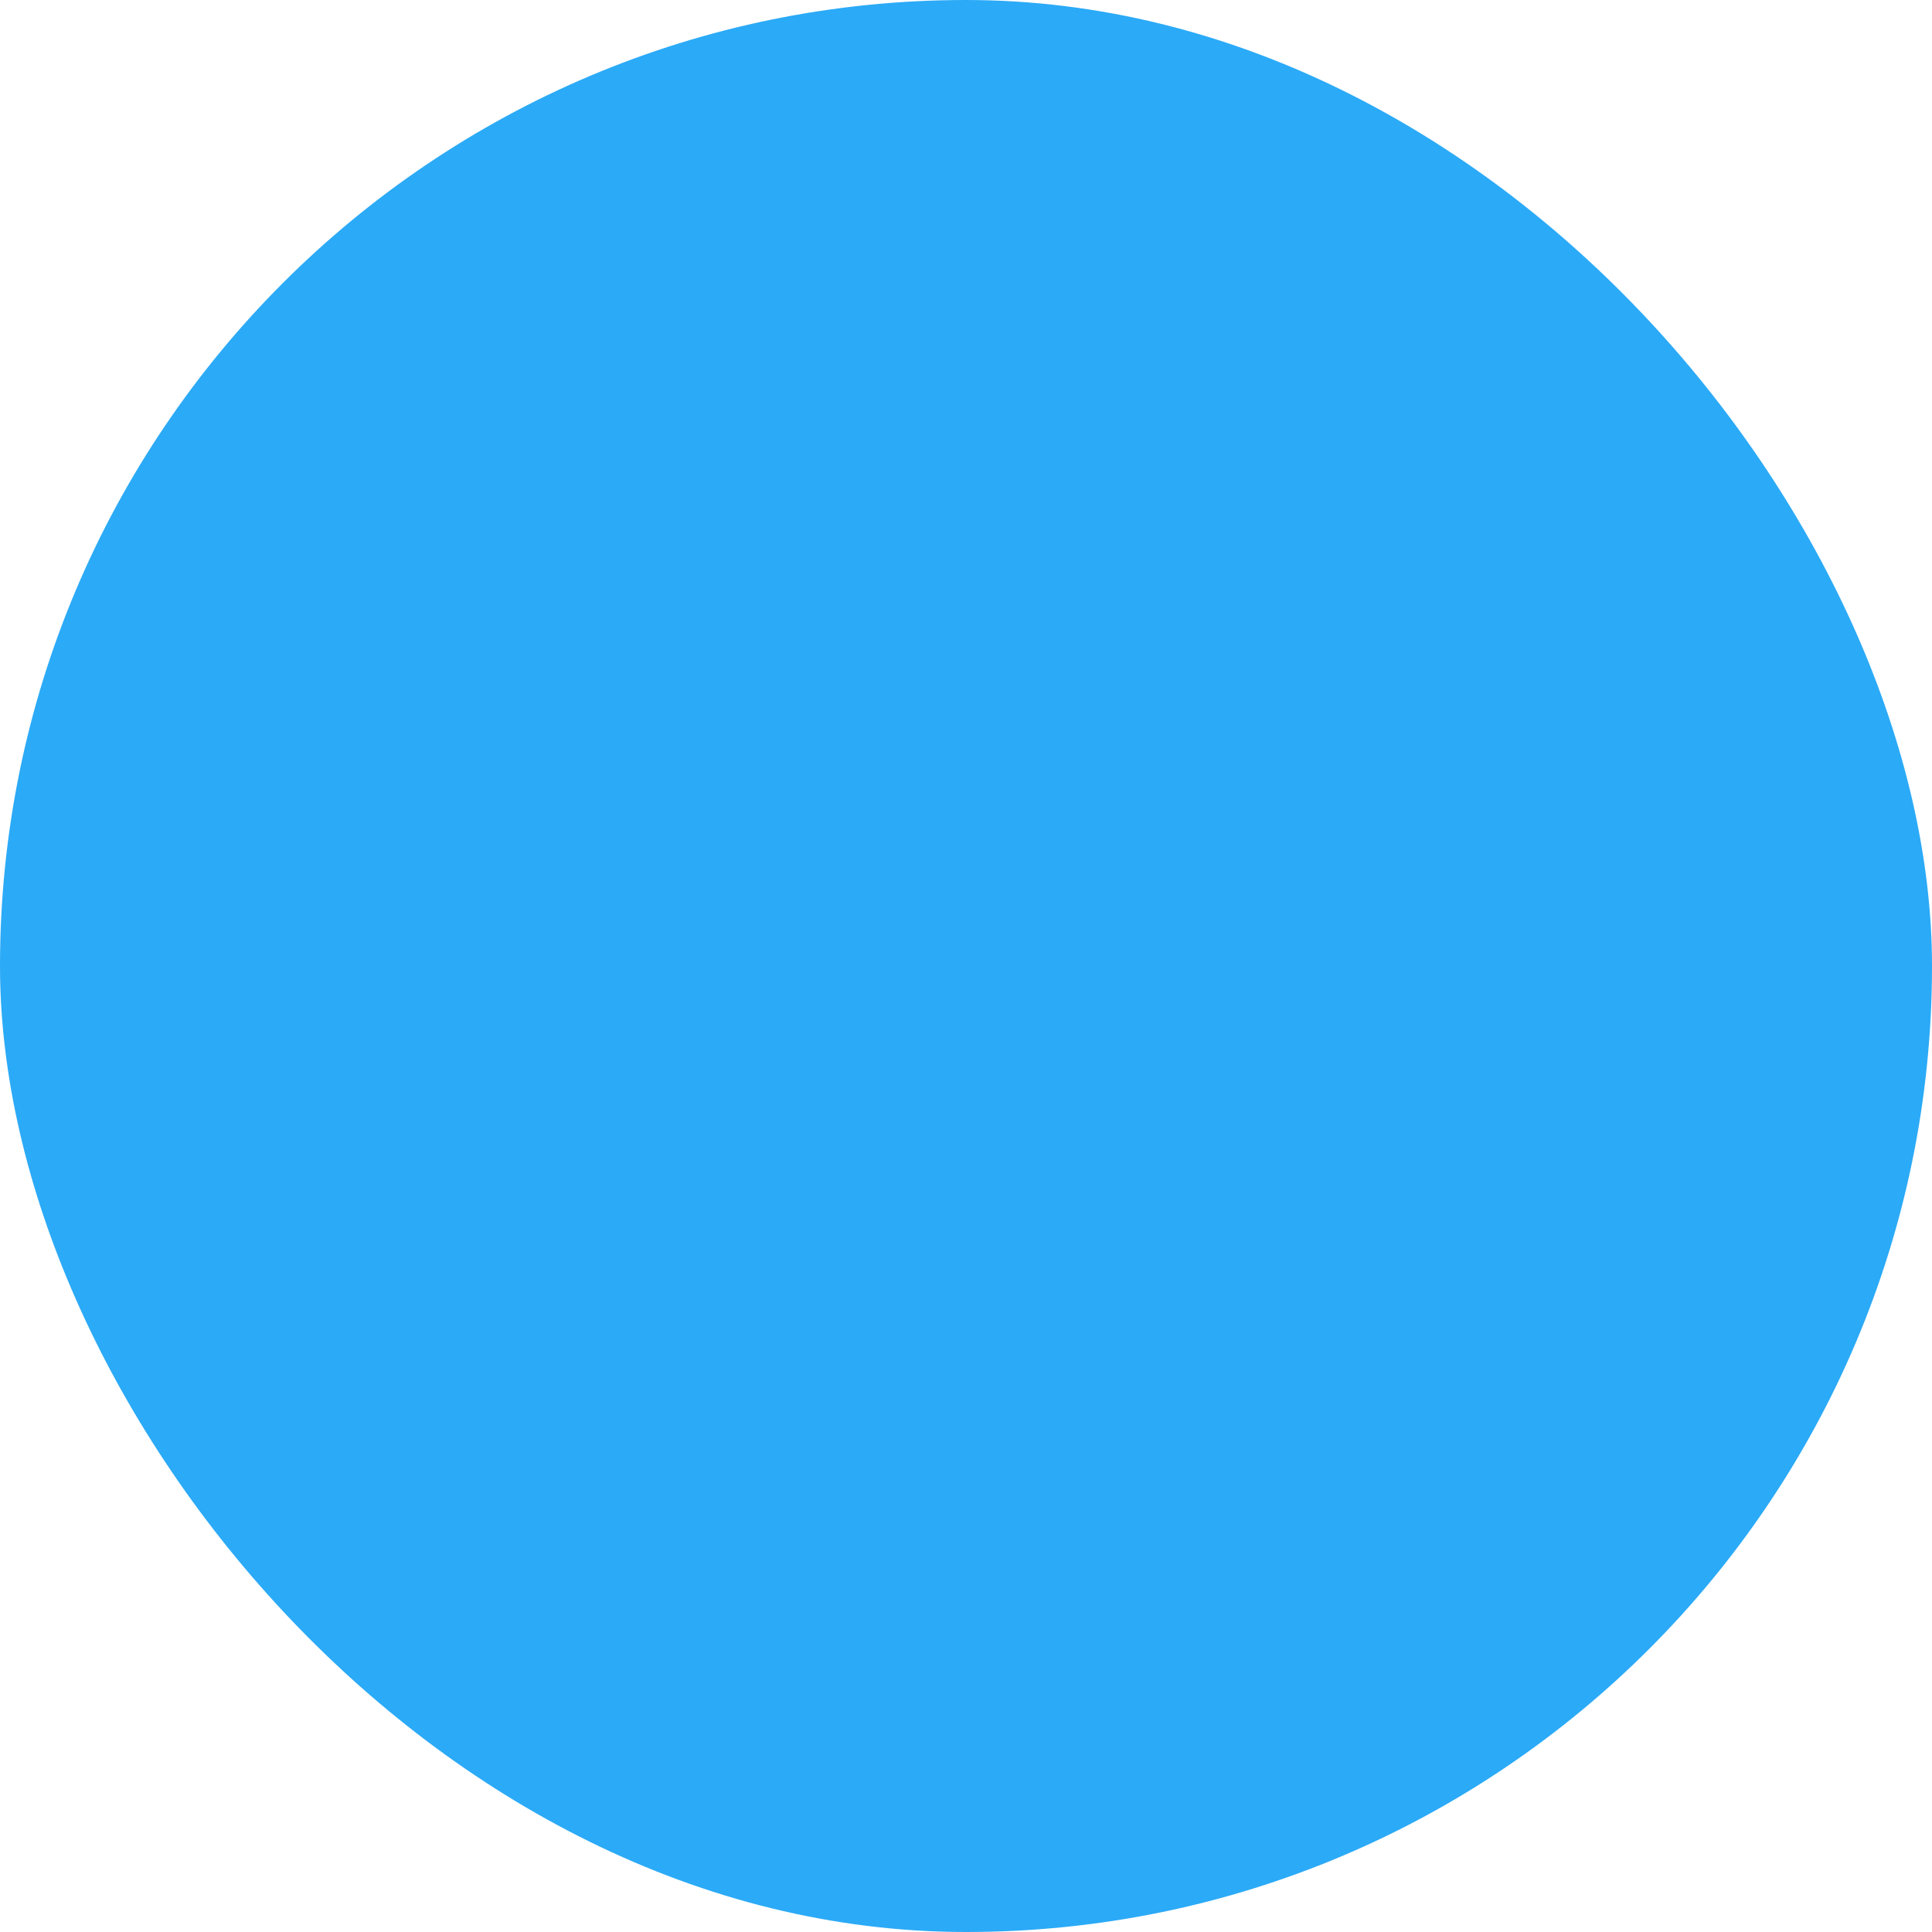 <?xml version="1.0" encoding="UTF-8"?> <svg xmlns="http://www.w3.org/2000/svg" viewBox="0 0 100 100" fill-rule="evenodd"><rect x="0" y="0" width="100" height="100" fill="#2baaf7" rx="50" ry="50"></rect><g style="transform-origin: center center; transform: scale(0.58);"><path d="m12.5 84.375c0.004 5.176 4.199 9.371 9.375 9.375h56.25c5.176-0.004 9.371-4.199 9.375-9.375v-56.25c0.008-0.266-0.035-0.531-0.125-0.781-0.152-0.531-0.418-1.023-0.781-1.438l-18.75-18.75c-0.41-0.367-0.902-0.637-1.438-0.781-0.25-0.09-0.516-0.133-0.781-0.125h-43.75c-5.176 0.004-9.371 4.199-9.375 9.375zm6.25-68.75c0-1.727 1.398-3.125 3.125-3.125h40.625v12.5c0.012 3.449 2.801 6.238 6.25 6.25h12.5v53.125c0 1.727-1.398 3.125-3.125 3.125h-56.25c-1.727 0-3.125-1.398-3.125-3.125z" fill="#08578d"></path><path d="m34.375 75c0.828 0 1.625-0.328 2.211-0.914l31.25-31.25c1.184-1.227 1.164-3.176-0.039-4.383-1.207-1.203-3.156-1.223-4.383-0.039l-31.25 31.25c-0.891 0.895-1.16 2.238-0.676 3.406 0.484 1.168 1.621 1.93 2.887 1.93z" fill="#08578d"></path><path d="m46.875 45.312c0 4.316-3.496 7.812-7.812 7.812s-7.812-3.496-7.812-7.812 3.496-7.812 7.812-7.812 7.812 3.496 7.812 7.812" fill="#08578d"></path><path d="m68.75 67.188c0 4.316-3.496 7.812-7.812 7.812s-7.812-3.496-7.812-7.812 3.496-7.812 7.812-7.812 7.812 3.496 7.812 7.812" fill="#08578d"></path></g></svg> 